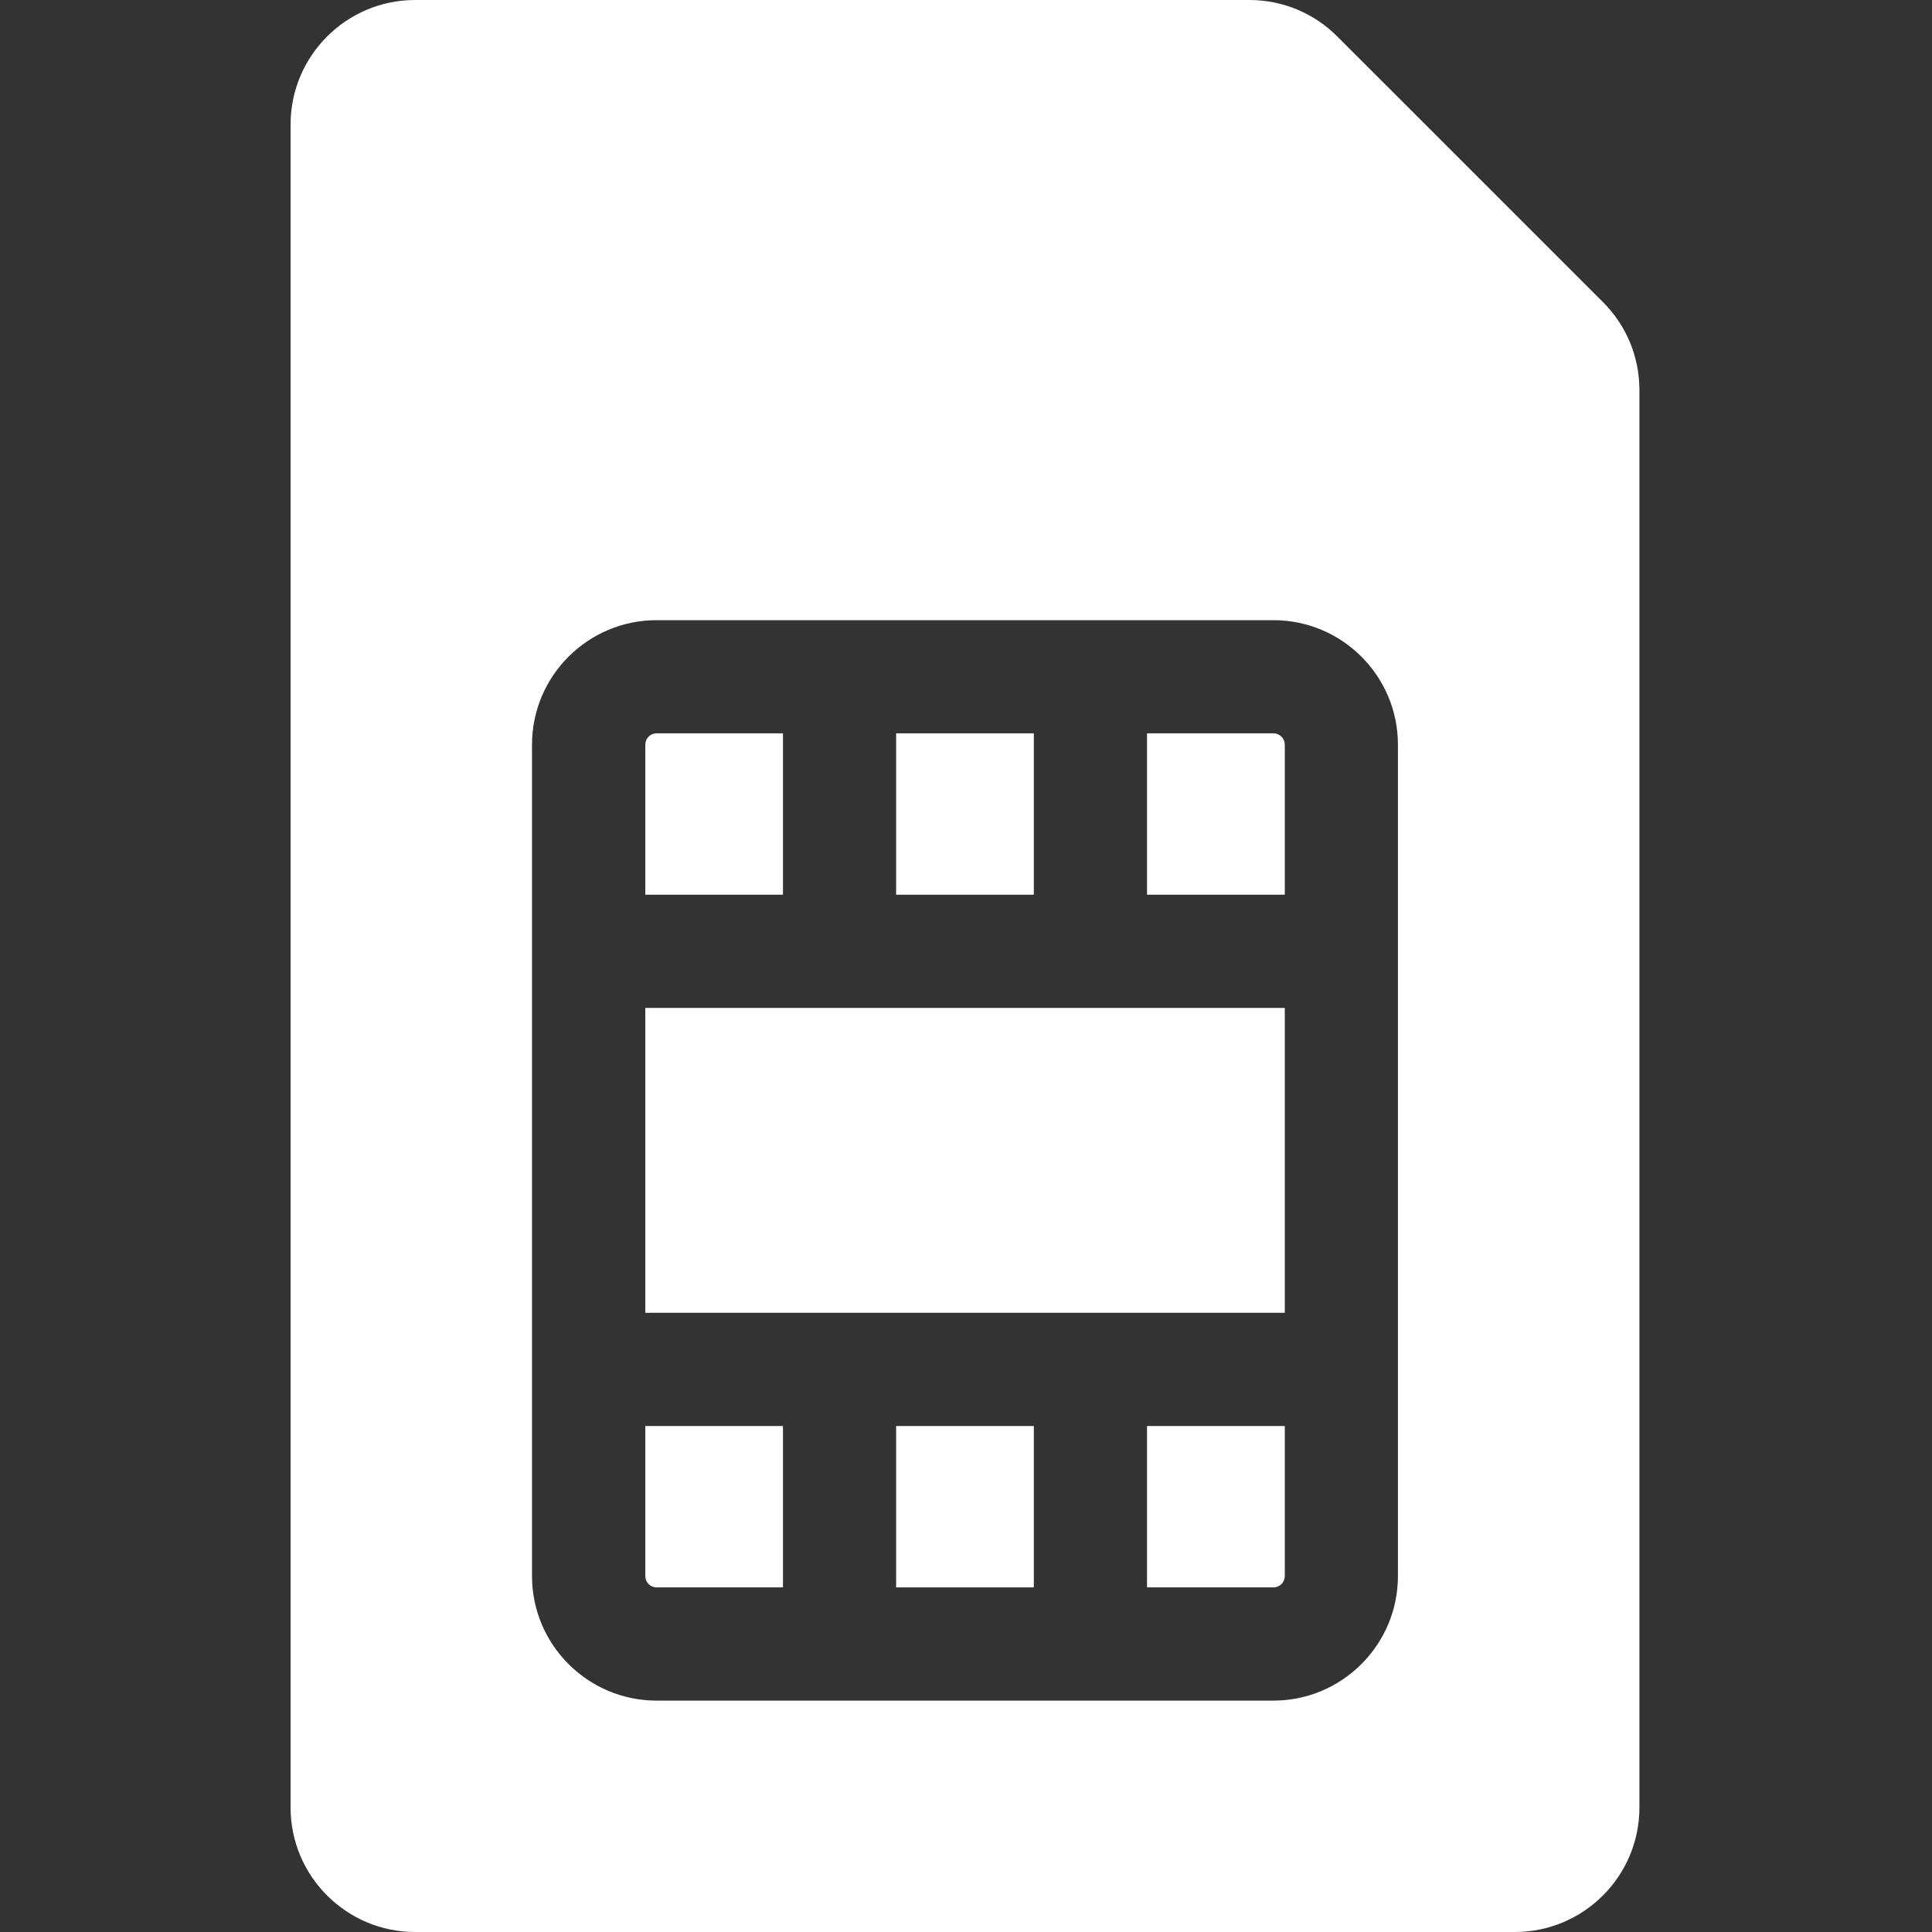 <?xml version="1.0" encoding="UTF-8"?>
<svg xmlns="http://www.w3.org/2000/svg" width="30" height="30" viewBox="0 0 30 30" fill="none">
  <rect x="0" y="0" width="30" height="30" fill="#333333" stroke="none"/>
  <g clip-path="url(#clip0_449_15380)">
    <path d="M24.891 4.691L20.765 0.566C20.4 0.201 19.915 0 19.398 0H6.446C5.379 0 4.512 0.867 4.512 1.934V28.066C4.512 29.133 5.379 30 6.446 30H23.523C24.59 30 25.457 29.133 25.457 28.066V6.059C25.457 5.542 25.256 5.057 24.891 4.691ZM21.707 24.473C21.707 25.539 20.84 26.407 19.774 26.407H10.195C9.129 26.407 8.261 25.539 8.261 24.473V11.563C8.261 10.497 9.129 9.63 10.195 9.63H19.774C20.84 9.63 21.707 10.497 21.707 11.563V24.473Z" fill="white"></path>
    <path d="M17.811 24.649H19.774C19.871 24.649 19.95 24.57 19.95 24.473V22.143H17.811V24.649Z" fill="white"></path>
    <path d="M13.915 22.143H16.053V24.649H13.915V22.143Z" fill="white"></path>
    <path d="M10.02 22.143V24.473C10.02 24.57 10.098 24.649 10.195 24.649H12.158V22.143H10.02Z" fill="white"></path>
    <path d="M13.037 15.651H10.02V20.385H19.95V15.651H13.037Z" fill="white"></path>
    <path d="M19.95 13.893V11.563C19.95 11.466 19.871 11.387 19.774 11.387H17.811V13.893H19.95Z" fill="white"></path>
    <path d="M13.915 11.387H16.053V13.893H13.915V11.387Z" fill="white"></path>
    <path d="M12.158 11.387H10.195C10.098 11.387 10.02 11.466 10.02 11.563V13.893H12.158V11.387Z" fill="white"></path>
  </g>
  <defs>
    <clipPath id="clip0_449_15380">
      <rect width="30" height="30" fill="white"></rect>
    </clipPath>
  </defs>
</svg>
